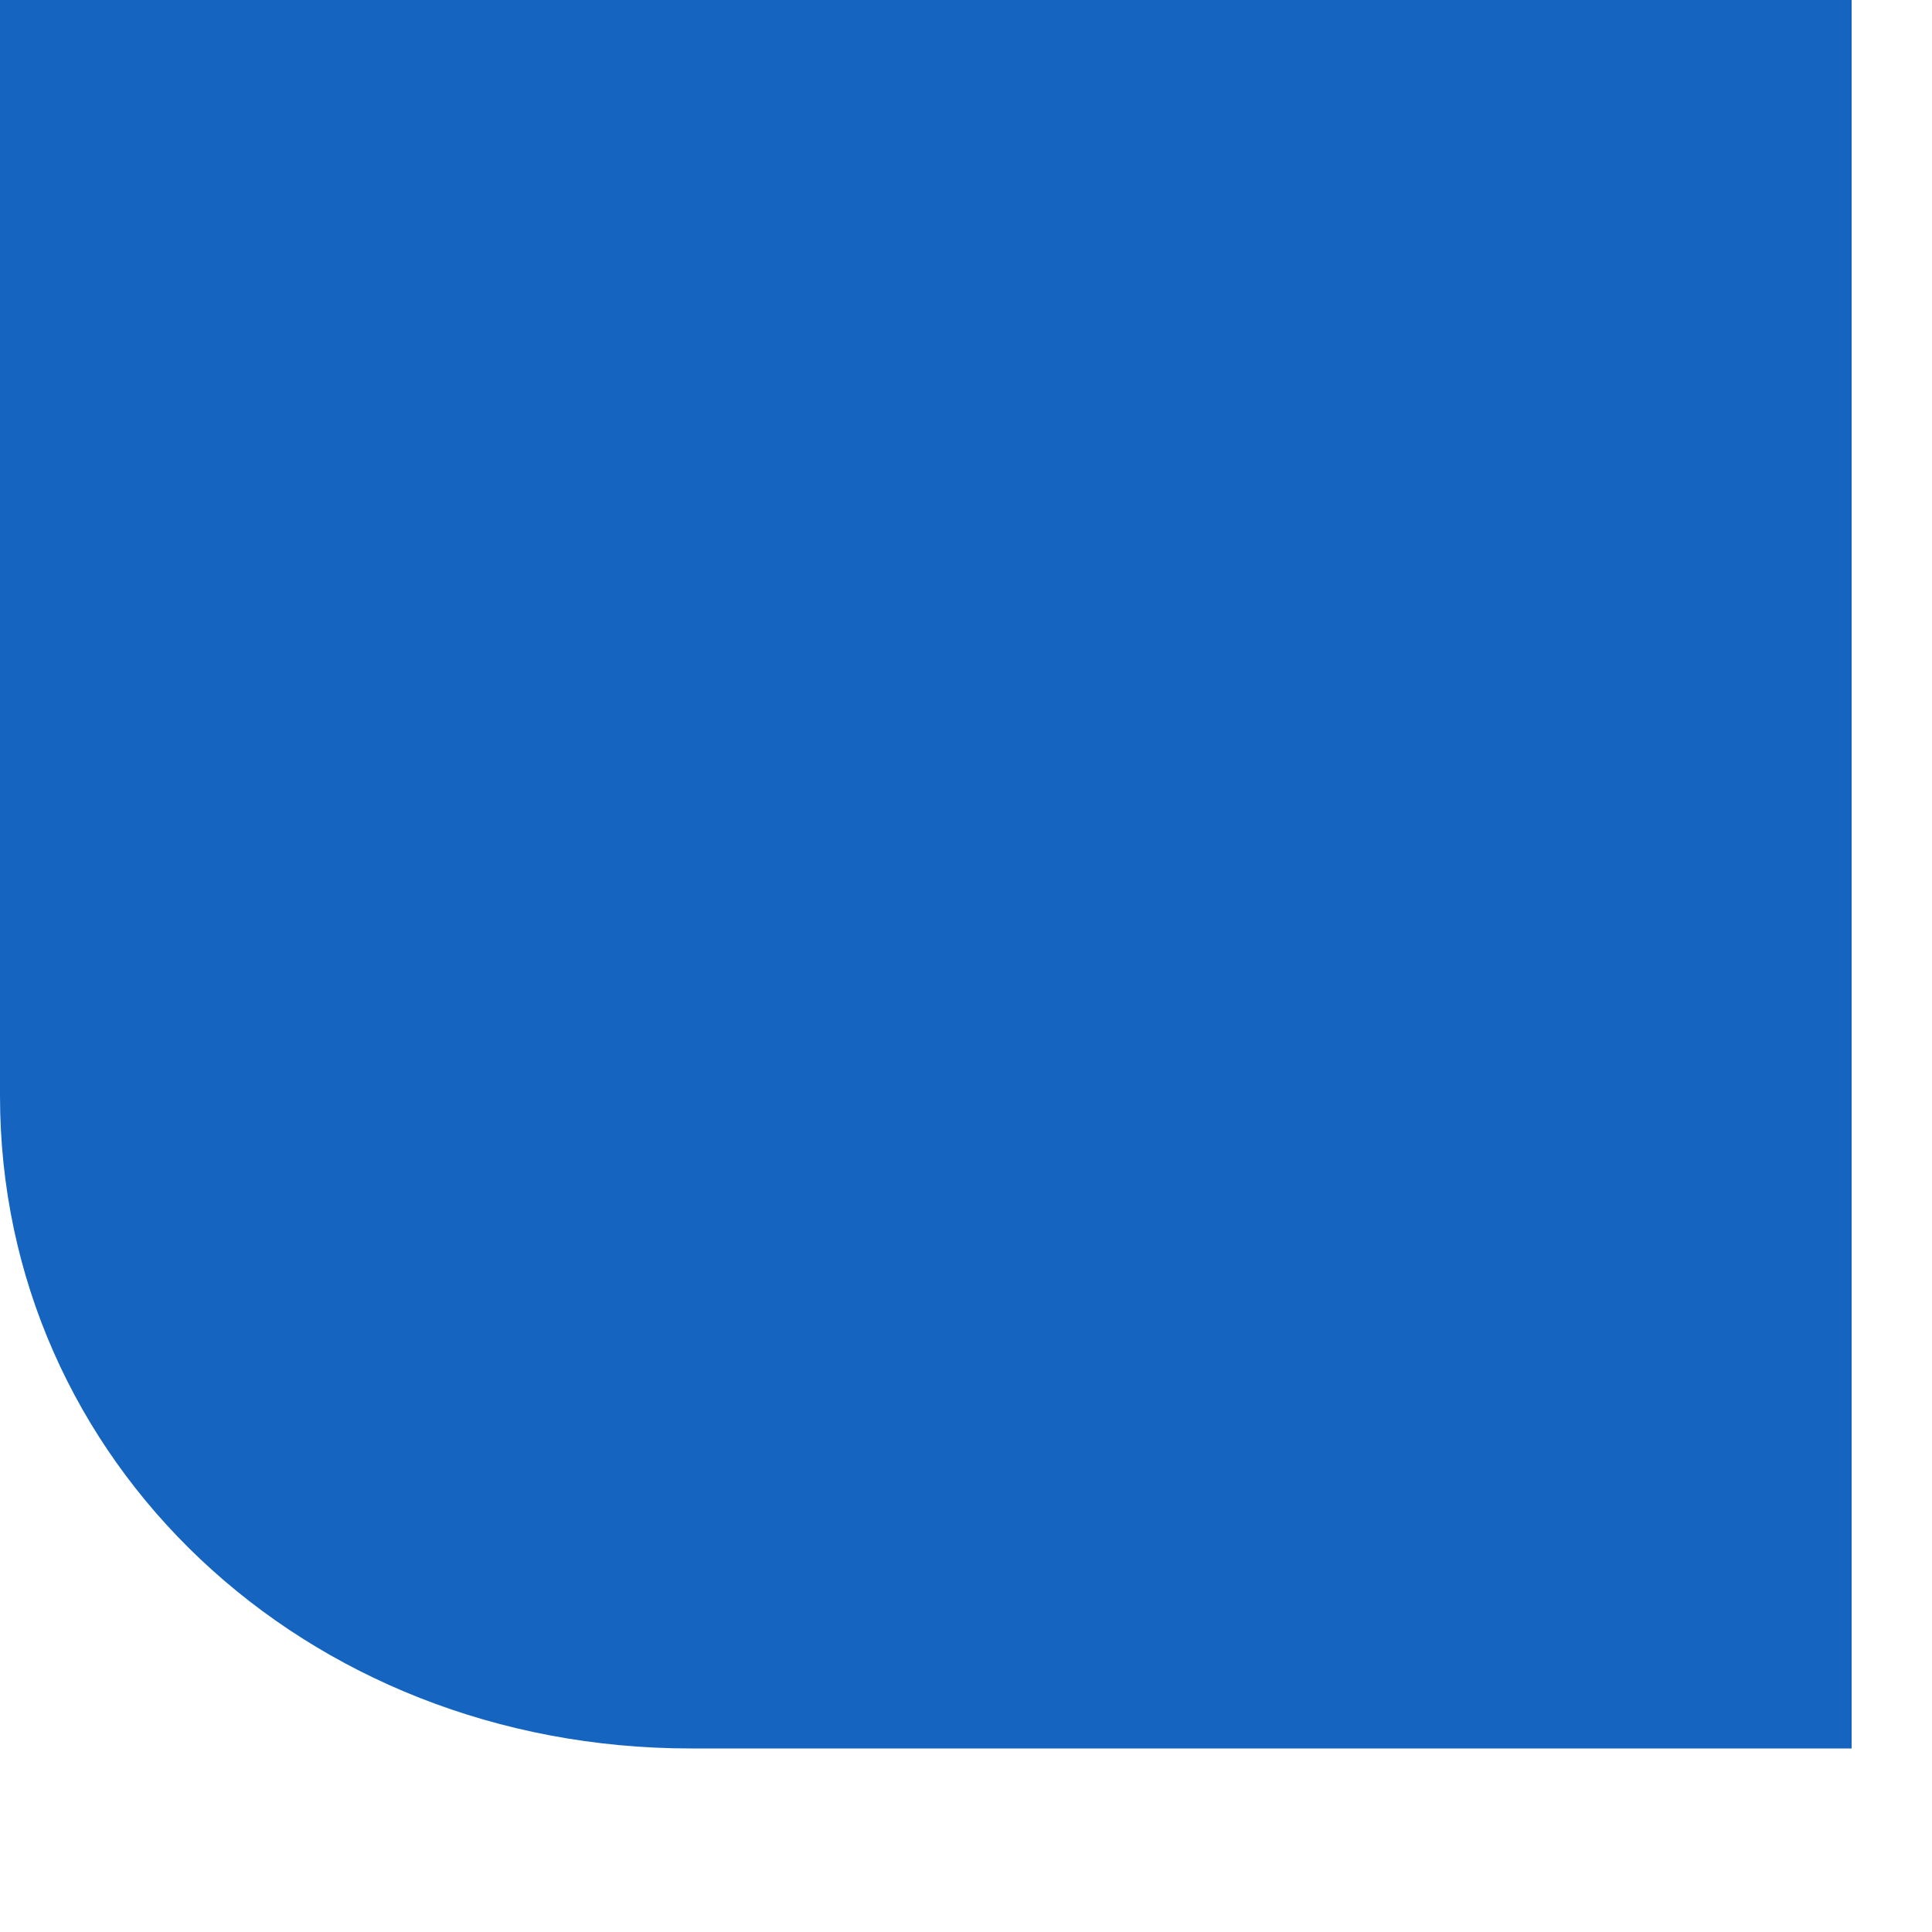 <?xml version="1.0" encoding="utf-8"?>
<svg xmlns="http://www.w3.org/2000/svg" fill="none" height="100%" overflow="visible" preserveAspectRatio="none" style="display: block;" viewBox="0 0 5 5" width="100%">
<path d="M1.788 4.525H4.792V0H0V2.836C0 3.782 0.787 4.525 1.788 4.525Z" fill="#1565C0" id="Vector"/>
</svg>